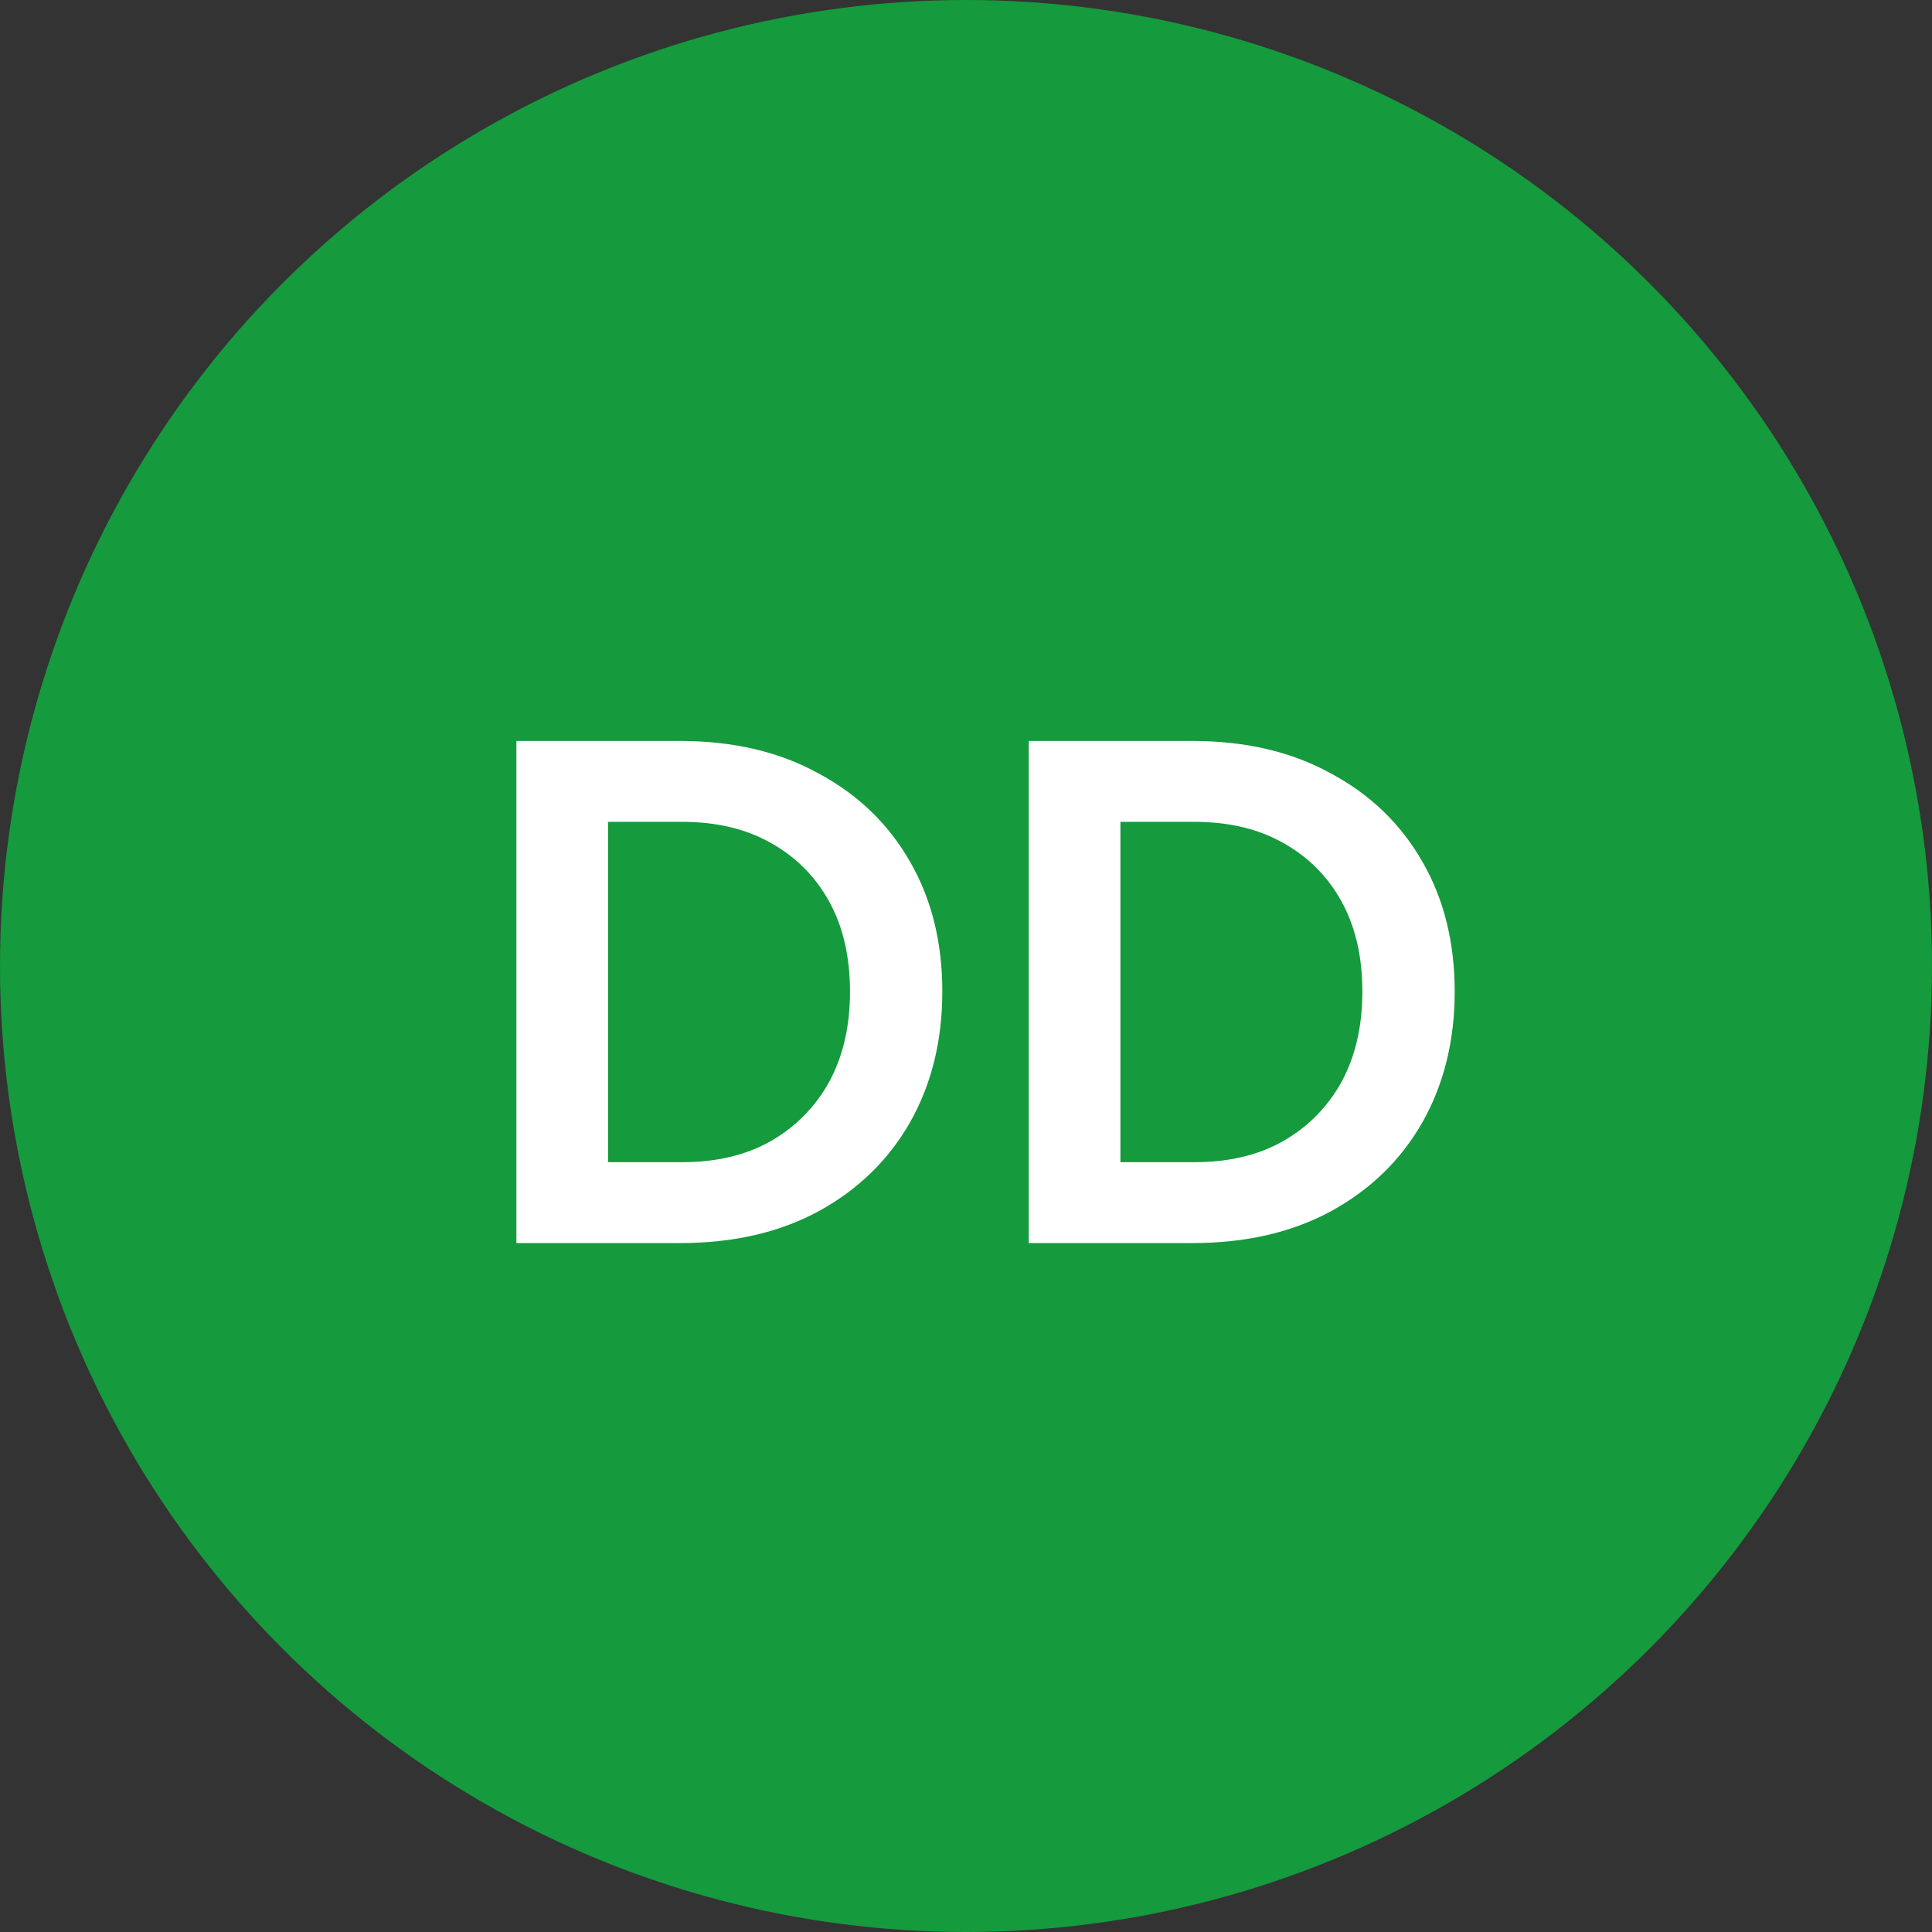 <svg width="129" height="129" viewBox="0 0 129 129" fill="none" xmlns="http://www.w3.org/2000/svg">
<rect x="0" y="0" width="129" height="129" fill="#333333" stroke="none"/>
<circle cx="64.5" cy="64.5" r="64.5" fill="#159A3D"/>
<path d="M34.48 83V49.475H45.414C48.955 49.475 52.029 50.195 54.639 51.635C57.279 53.045 59.319 55.01 60.76 57.53C62.2 60.02 62.919 62.915 62.919 66.215C62.919 69.485 62.2 72.395 60.76 74.945C59.319 77.465 57.279 79.445 54.639 80.885C52.029 82.295 48.955 83 45.414 83H34.48ZM40.599 77.6H45.55C47.83 77.6 49.794 77.135 51.444 76.205C53.124 75.245 54.429 73.925 55.359 72.245C56.289 70.535 56.755 68.525 56.755 66.215C56.755 63.875 56.289 61.865 55.359 60.185C54.429 58.505 53.124 57.2 51.444 56.27C49.794 55.34 47.83 54.875 45.55 54.875H40.599V77.6ZM68.69 83V49.475H79.625C83.165 49.475 86.24 50.195 88.85 51.635C91.49 53.045 93.53 55.01 94.97 57.53C96.41 60.02 97.13 62.915 97.13 66.215C97.13 69.485 96.41 72.395 94.97 74.945C93.53 77.465 91.49 79.445 88.85 80.885C86.24 82.295 83.165 83 79.625 83H68.69ZM74.81 77.6H79.76C82.04 77.6 84.005 77.135 85.655 76.205C87.335 75.245 88.64 73.925 89.57 72.245C90.5 70.535 90.965 68.525 90.965 66.215C90.965 63.875 90.5 61.865 89.57 60.185C88.64 58.505 87.335 57.2 85.655 56.27C84.005 55.34 82.04 54.875 79.76 54.875H74.81V77.6Z" fill="white"/>
</svg>
